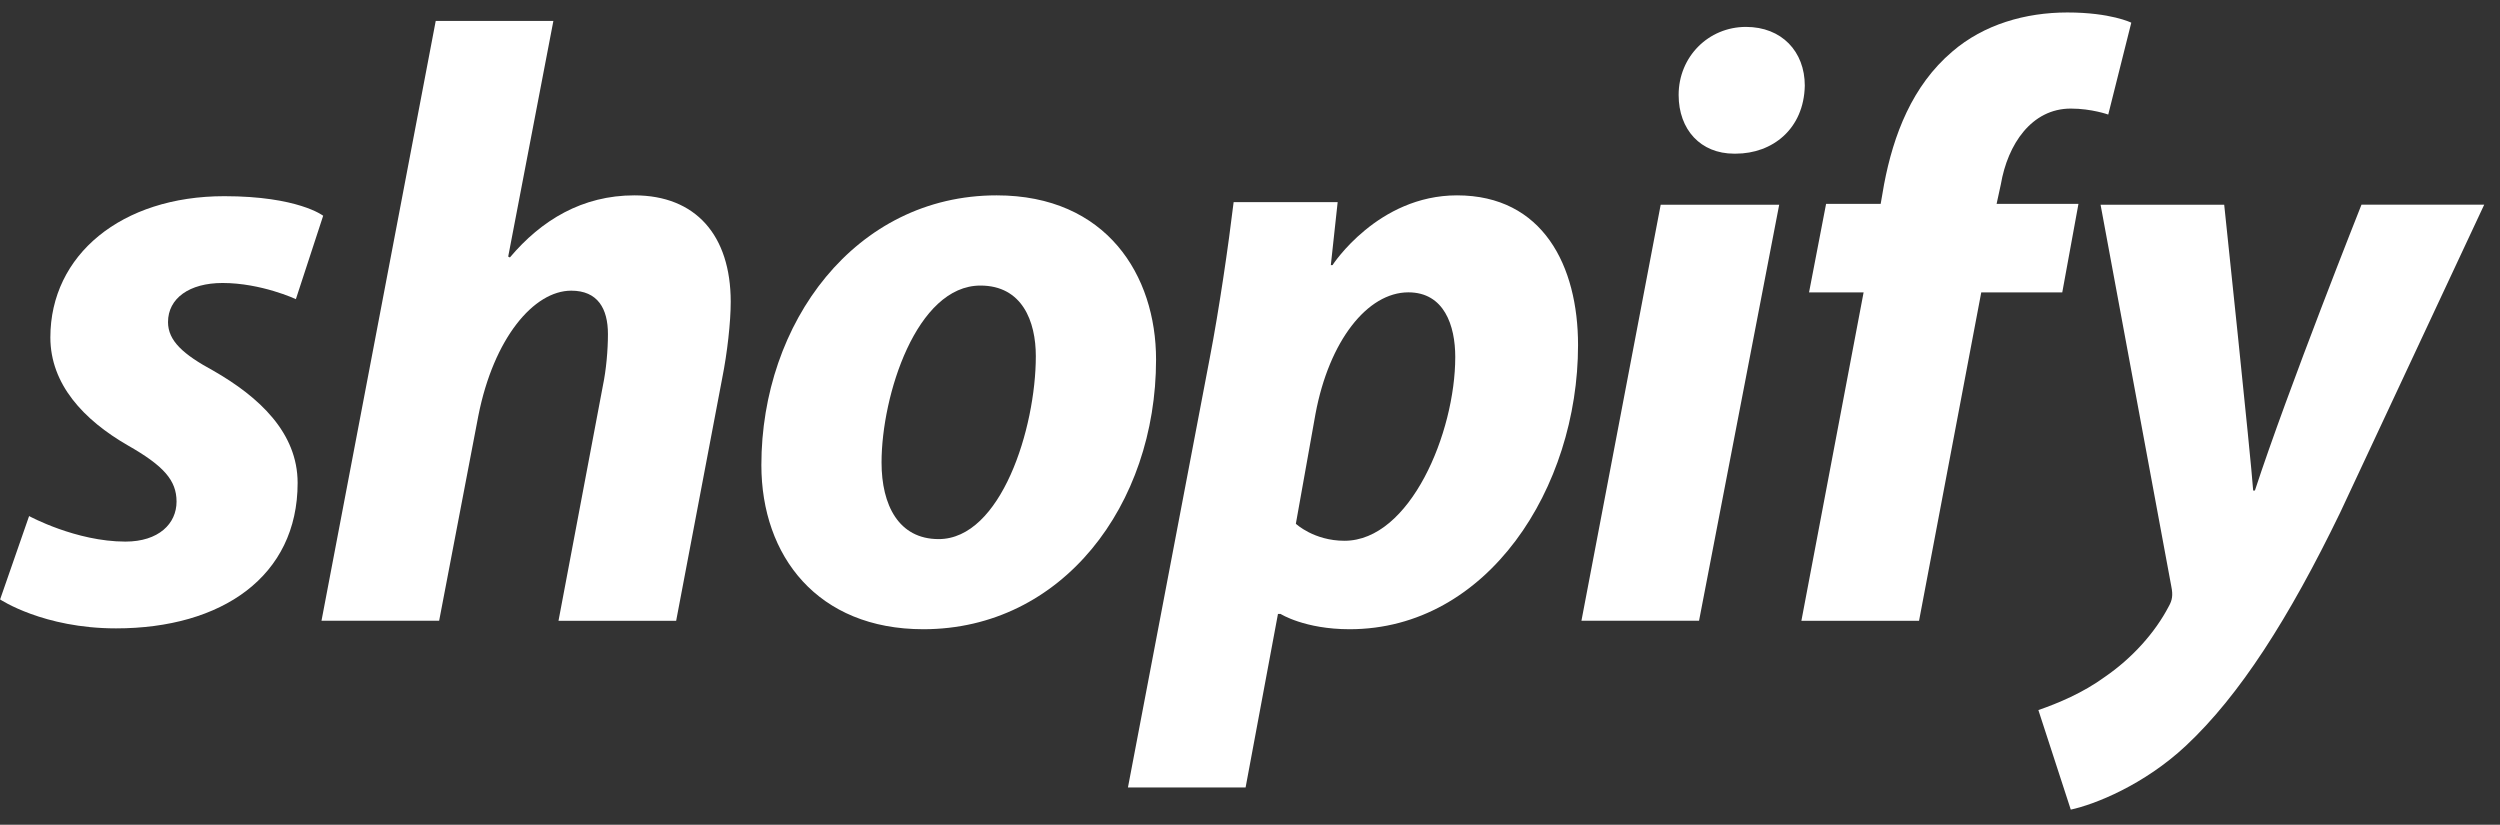 <?xml version="1.0" encoding="UTF-8"?> <svg xmlns="http://www.w3.org/2000/svg" width="97" height="32" viewBox="0 0 97 32" fill="none"><rect x="0" y="0" width="97" height="32" fill="#333333" stroke="none"/><path d="M8.272 14.38C7.114 13.753 6.519 13.225 6.519 12.498C6.519 11.574 7.346 10.98 8.636 10.98C10.139 10.98 11.48 11.607 11.48 11.607L12.539 8.371C12.539 8.371 11.566 7.612 8.702 7.612C4.716 7.612 1.954 9.89 1.954 13.092C1.954 14.908 3.244 16.294 4.965 17.284C6.354 18.076 6.85 18.637 6.85 19.462C6.85 20.32 6.156 21.014 4.866 21.014C2.944 21.014 1.129 20.023 1.129 20.023L0.004 23.258C0.004 23.258 1.681 24.381 4.502 24.381C8.604 24.381 11.548 22.367 11.548 18.736C11.547 16.79 10.059 15.403 8.272 14.38Z" fill="white"></path><path d="M24.613 7.58C22.595 7.58 21.008 8.538 19.784 9.989L19.718 9.956L21.471 0.813H16.906L12.474 24.084H17.039L18.56 16.13C19.155 13.125 20.709 11.278 22.165 11.278C23.19 11.278 23.588 11.971 23.588 12.962C23.588 13.589 23.521 14.348 23.39 14.975L21.67 24.086H26.235L28.021 14.678C28.219 13.687 28.352 12.499 28.352 11.707C28.35 9.131 26.994 7.58 24.613 7.58Z" fill="white"></path><path d="M38.669 7.58C33.178 7.58 29.541 12.532 29.541 18.044C29.541 21.576 31.724 24.414 35.825 24.414C41.217 24.414 44.855 19.595 44.855 13.95C44.855 10.683 42.936 7.58 38.669 7.58ZM36.42 20.917C34.866 20.917 34.204 19.596 34.204 17.945C34.204 15.338 35.561 11.08 38.041 11.08C39.662 11.08 40.19 12.466 40.19 13.82C40.19 16.625 38.836 20.917 36.42 20.917Z" fill="white"></path><path d="M56.531 7.58C53.45 7.58 51.701 10.287 51.701 10.287H51.636L51.901 7.844H47.865C47.667 9.495 47.303 12.003 46.94 13.885L43.764 30.554H48.329L49.585 23.82H49.685C49.685 23.82 50.621 24.414 52.364 24.414C57.722 24.414 61.228 18.935 61.228 13.389C61.228 10.32 59.871 7.58 56.531 7.58ZM52.165 20.982C50.98 20.982 50.279 20.322 50.279 20.322L51.04 16.064C51.569 13.225 53.057 11.343 54.645 11.343C56.035 11.343 56.464 12.63 56.464 13.852C56.464 16.79 54.712 20.982 52.165 20.982Z" fill="white"></path><path d="M67.744 1.044C66.289 1.044 65.131 2.199 65.131 3.684C65.131 5.038 65.991 5.962 67.281 5.962H67.347C68.769 5.962 69.993 5.005 70.026 3.322C70.026 2.001 69.133 1.044 67.744 1.044Z" fill="white"></path><path d="M61.36 24.084H65.923L69.033 7.943H64.435L61.36 24.084Z" fill="white"></path><path d="M80.644 7.911H77.468L77.633 7.151C77.898 5.6 78.824 4.213 80.346 4.213C81.158 4.213 81.8 4.445 81.8 4.445L82.694 0.88C82.694 0.88 81.9 0.484 80.212 0.484C78.592 0.484 76.972 0.946 75.748 2.002C74.193 3.322 73.465 5.236 73.102 7.151L72.97 7.911H70.852L70.191 11.344H72.308L69.894 24.086H74.459L76.873 11.344H80.016L80.644 7.911Z" fill="white"></path><path d="M91.625 7.943C91.625 7.943 88.771 15.118 87.49 19.034H87.423C87.337 17.773 86.299 7.943 86.299 7.943H81.502L84.249 22.764C84.316 23.093 84.282 23.292 84.15 23.523C83.619 24.546 82.727 25.537 81.668 26.264C80.809 26.89 79.85 27.286 79.089 27.551L80.346 31.413C81.272 31.215 83.19 30.455 84.811 28.937C86.895 26.99 88.813 23.986 90.797 19.892L96.387 7.942H91.625V7.943Z" fill="white"></path></svg> 